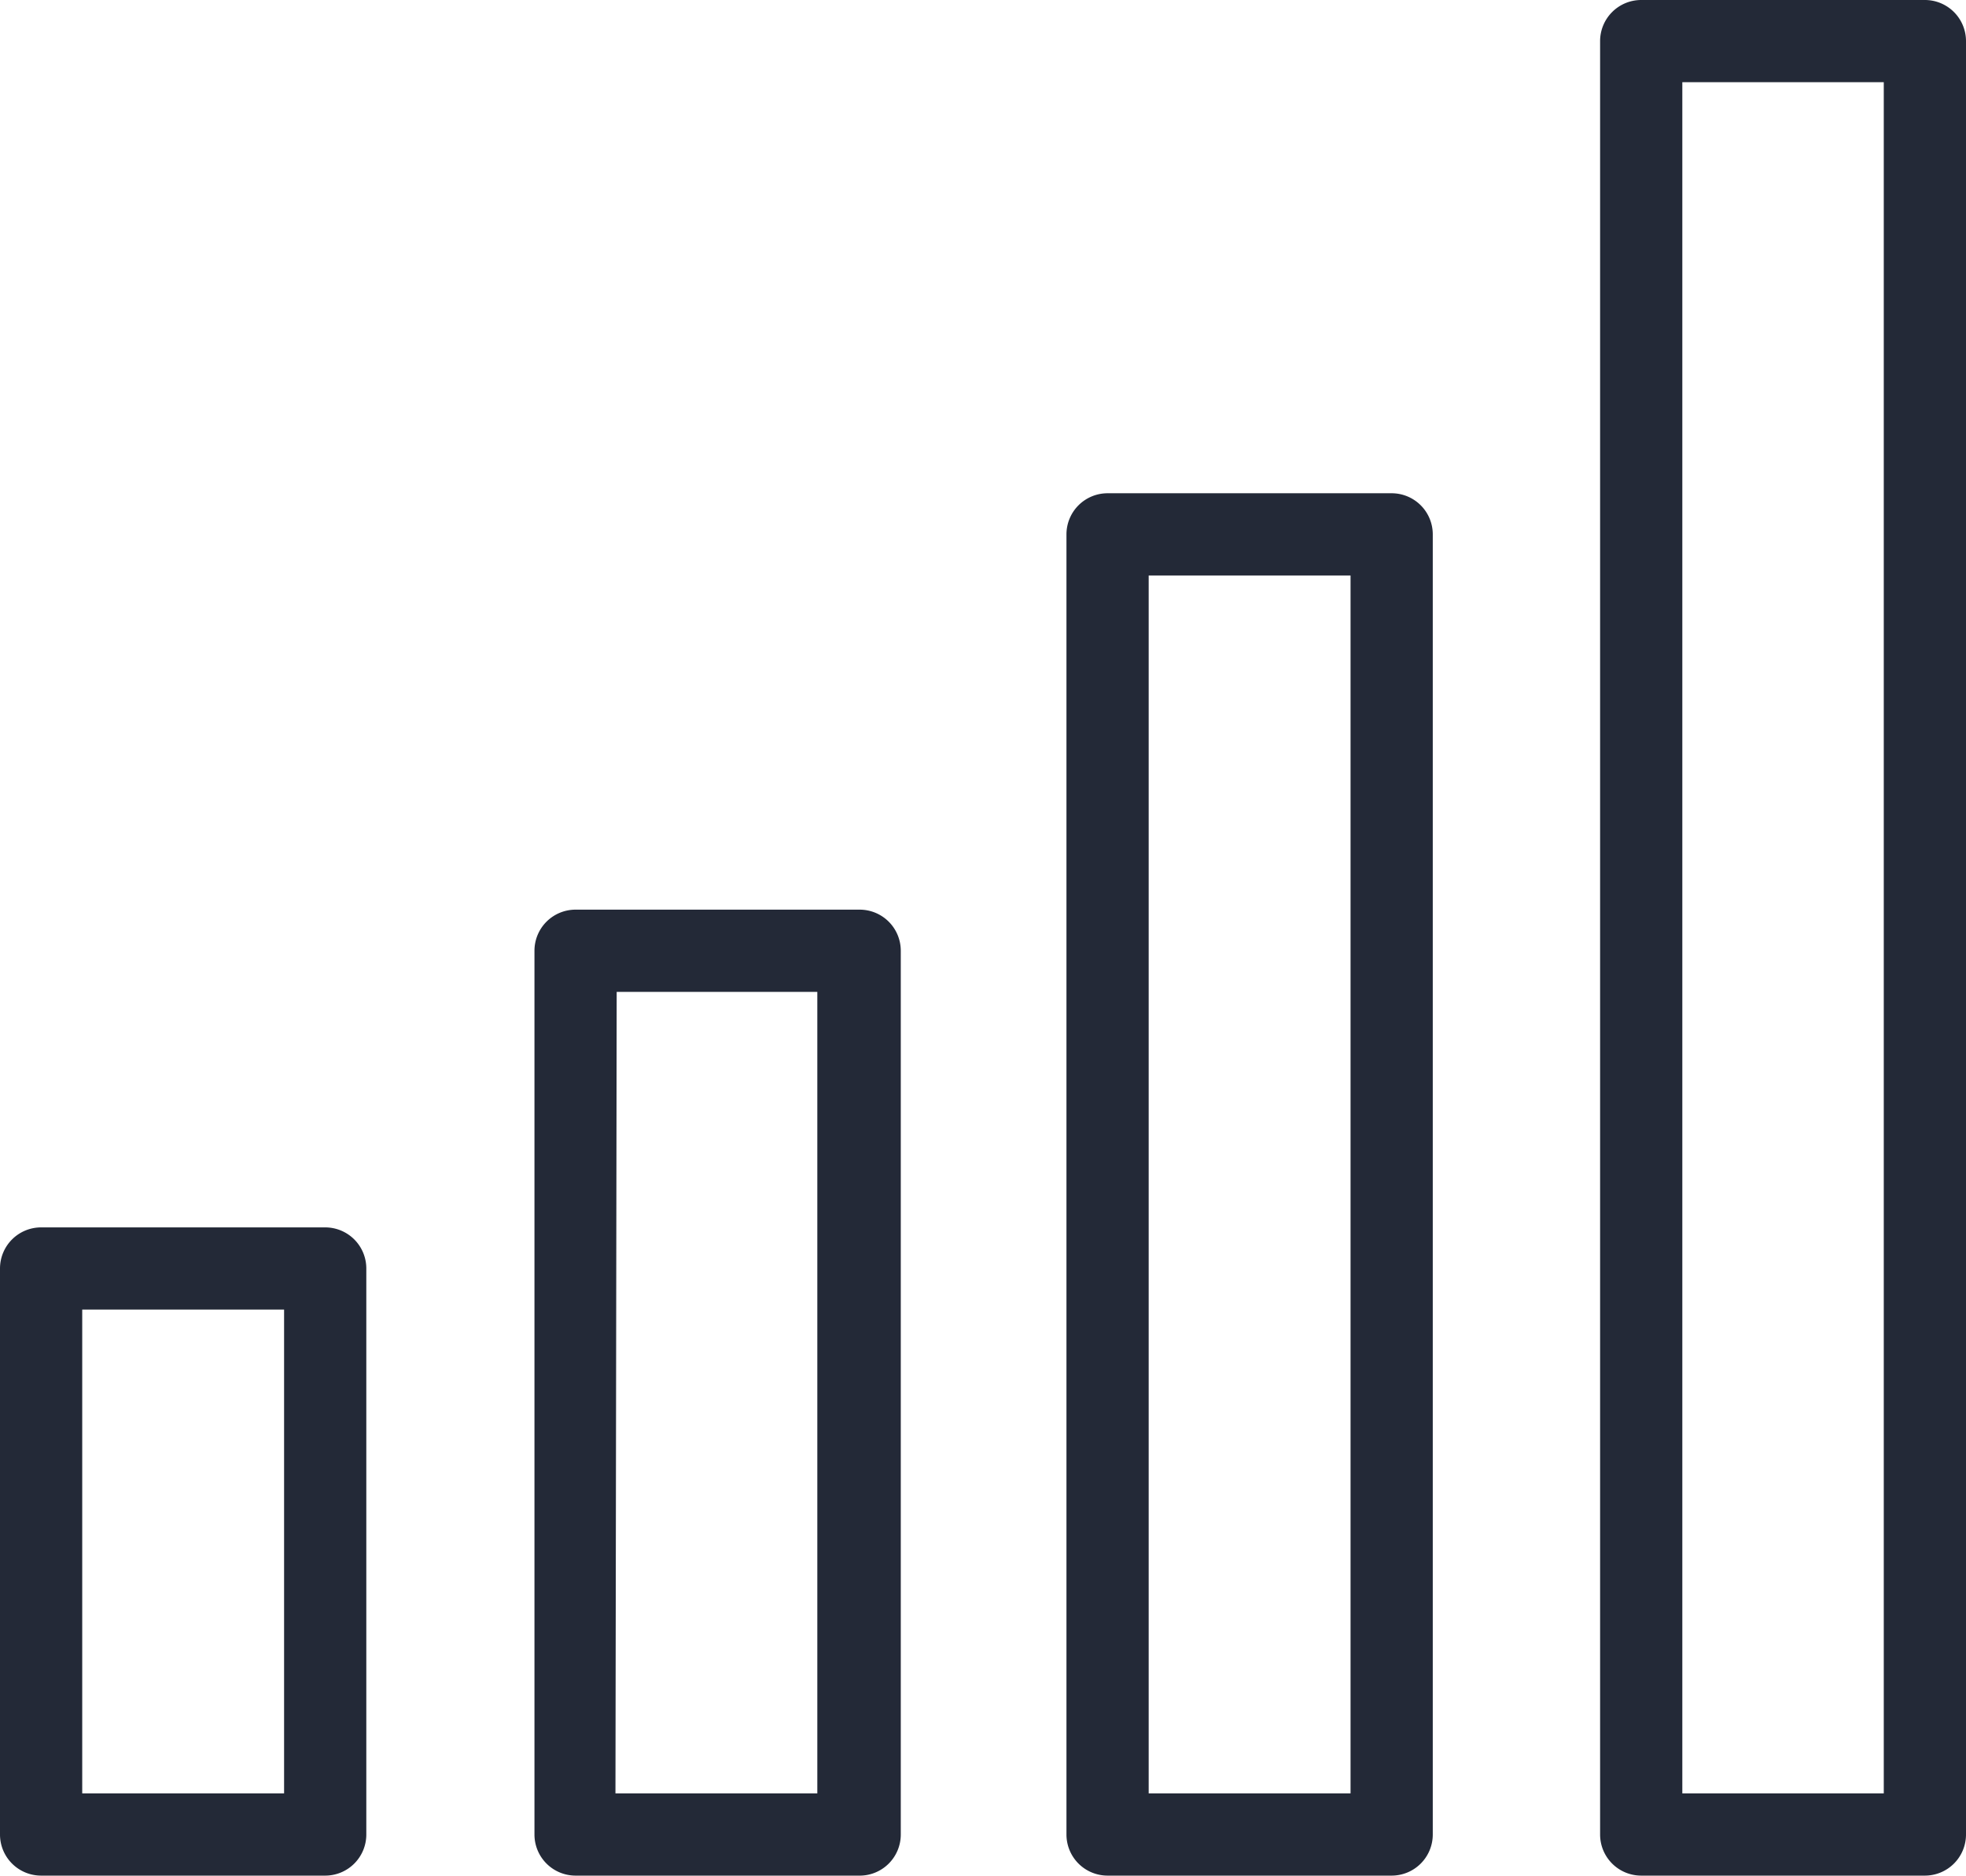 <svg xmlns="http://www.w3.org/2000/svg" width="47.82" height="45.63" viewBox="0 0 47.82 45.63"><title>icon04</title><g id="レイヤー_2" data-name="レイヤー 2"><g id="レイヤー_1-2" data-name="レイヤー 1"><path d="M7.91,45.63H1a1,1,0,0,1-1-1V30.86a1,1,0,0,1,1-1H7.91a1,1,0,0,1,1,1V44.63A1,1,0,0,1,7.91,45.63ZM2,43.63H6.91V31.86H2Z" style="fill:#232937"/><path d="M20.88,45.63H14a1,1,0,0,1-1-1V23.13a1,1,0,0,1,1-1h6.91a1,1,0,0,1,1,1v21.5A1,1,0,0,1,20.88,45.63Zm-5.91-2h4.91V24.13H15Z" style="fill:#232937"/><path d="M33.85,45.63H26.94a1,1,0,0,1-1-1V13a1,1,0,0,1,1-1h6.91a1,1,0,0,1,1,1V44.63A1,1,0,0,1,33.85,45.63Zm-5.91-2h4.91V14H27.94Z" style="fill:#232937"/><path d="M46.82,45.63h-6.9a1,1,0,0,1-1-1V1a1,1,0,0,1,1-1h6.9a1,1,0,0,1,1,1V44.63A1,1,0,0,1,46.82,45.63Zm-5.9-2h4.9V2h-4.9Z" style="fill:#232937"/></g></g></svg>